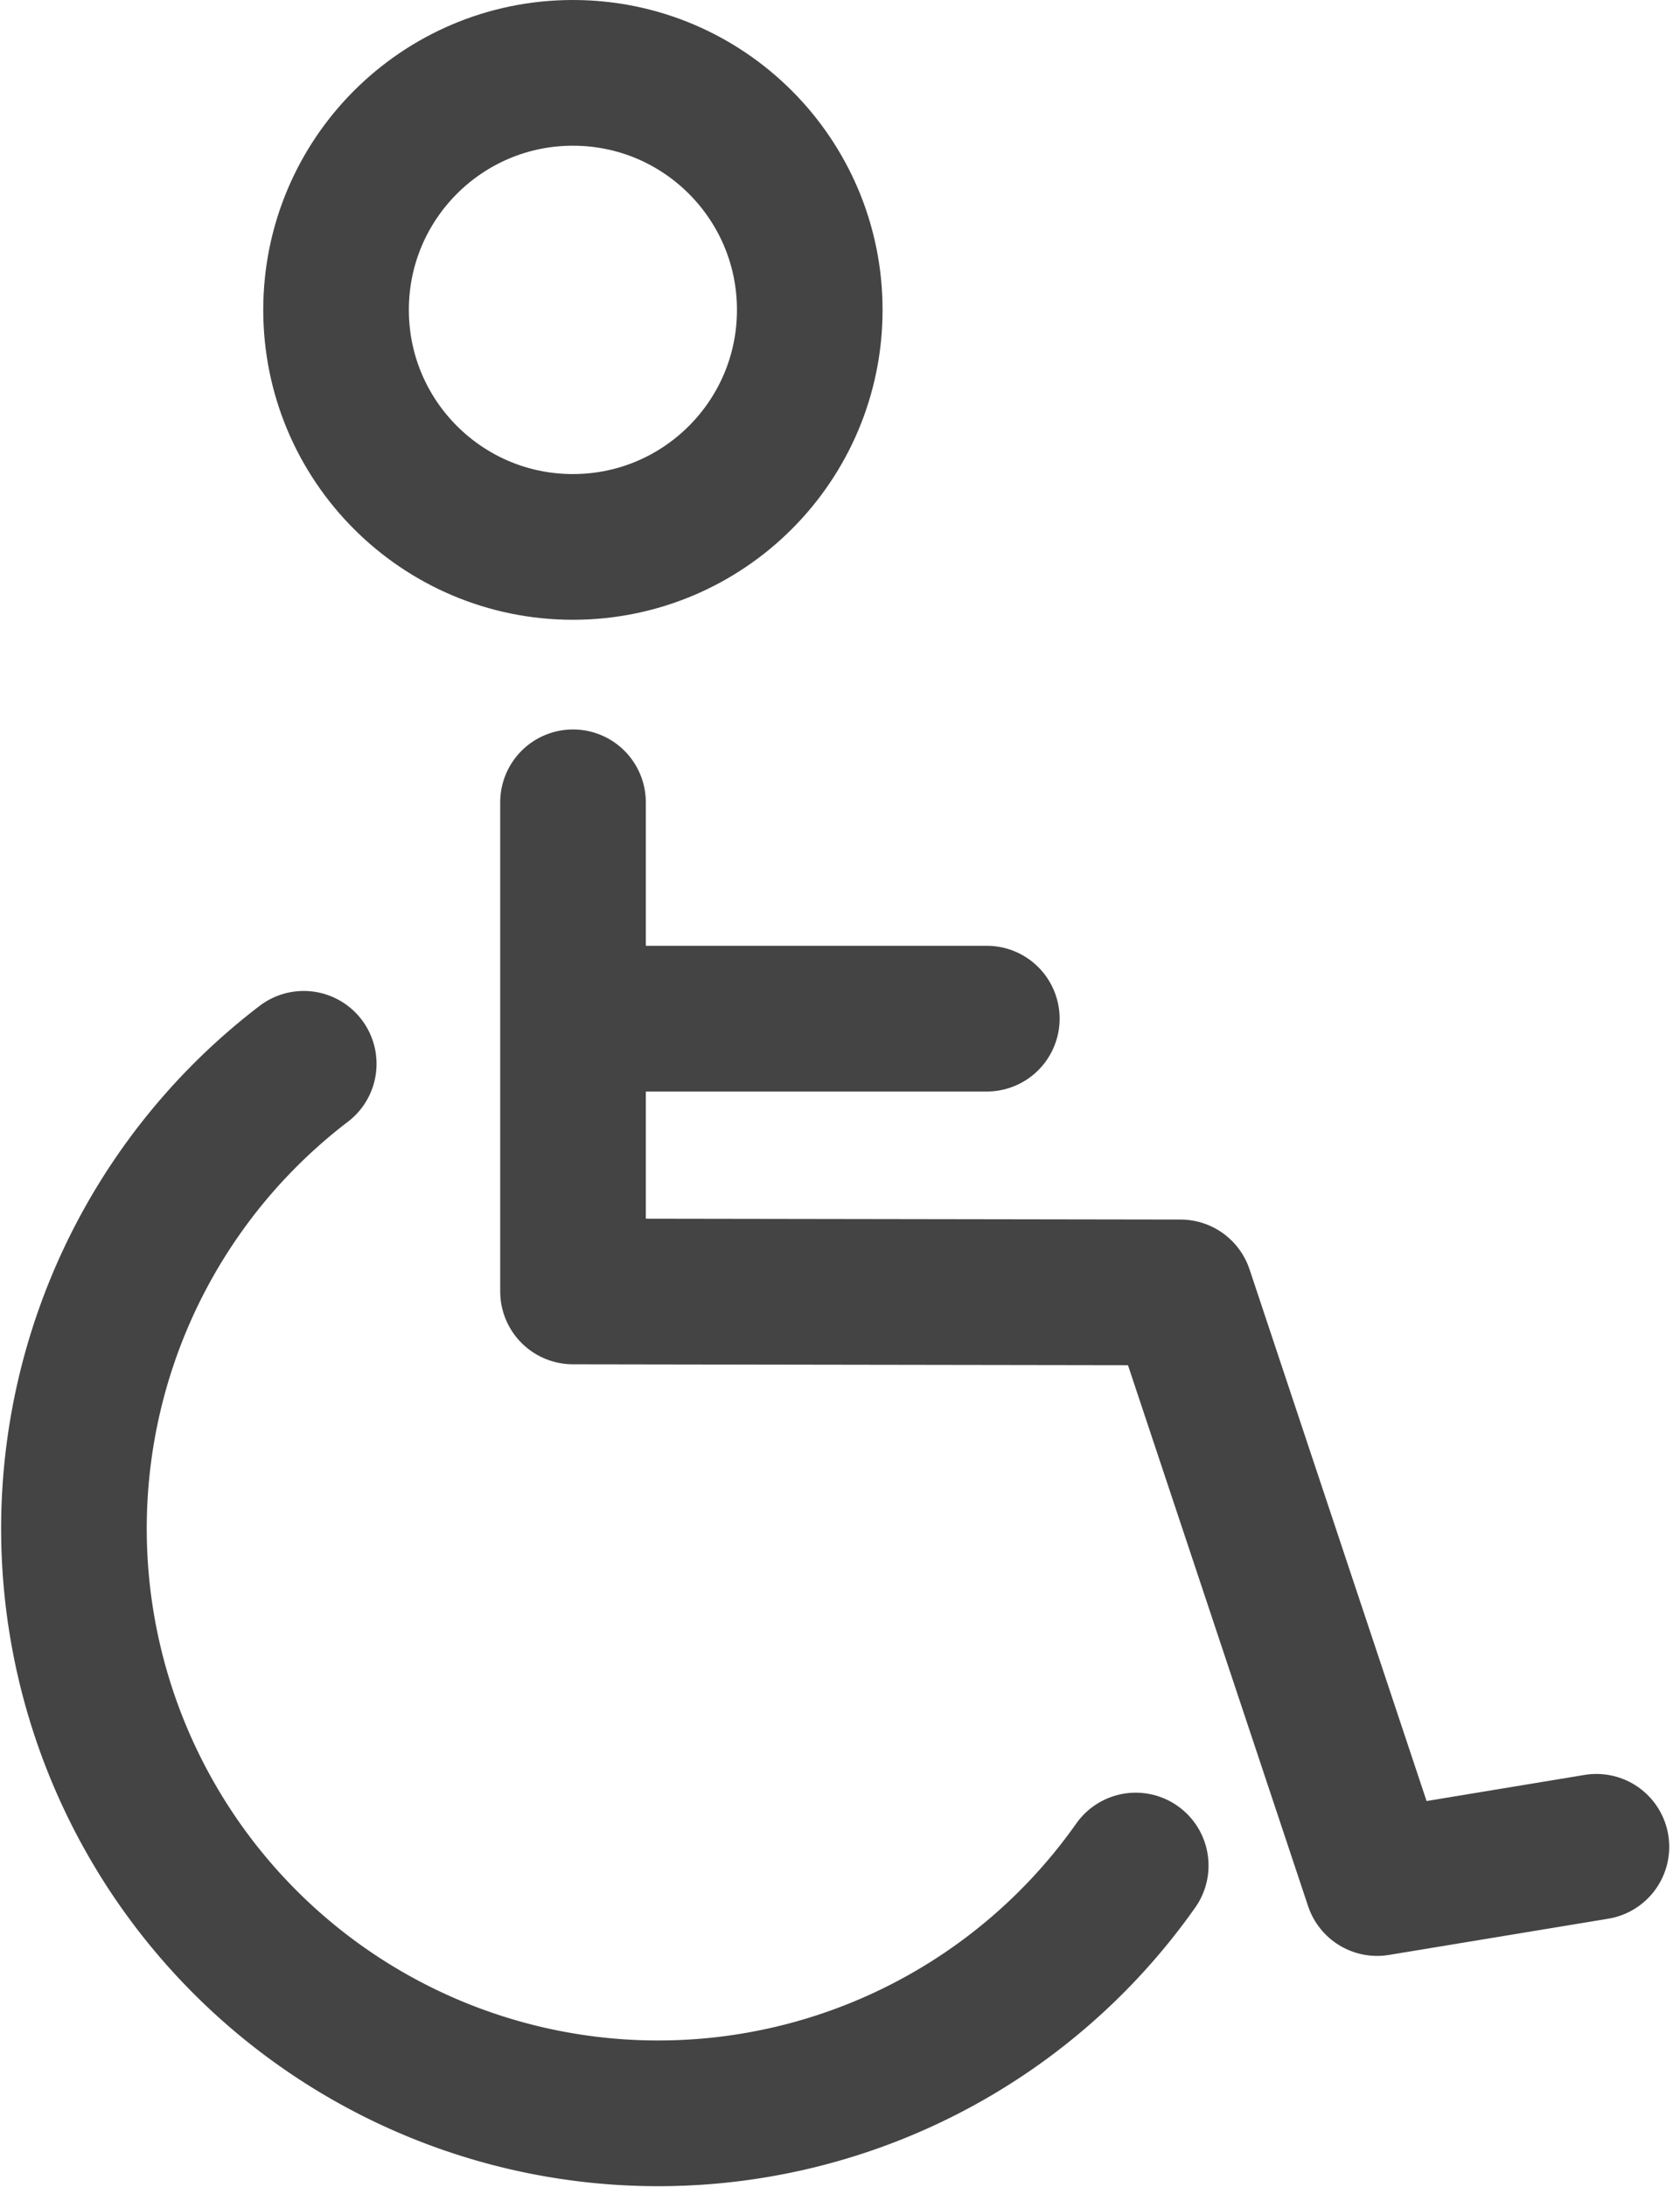 <svg xmlns="http://www.w3.org/2000/svg" width="17.307" height="22.511" viewBox="0 0 17.307 22.511">
  <g id="icon_barrier-free" transform="translate(0.764 0.75)">
    <path id="Path_7383" data-name="Path 7383" d="M108.554,332.318v5.035l6.258.01,2.026,6.08,2.259-.373" transform="translate(-103.415 -324.809)" fill="none" stroke="#444" stroke-linecap="round" stroke-linejoin="round" stroke-width="1.5"/>
    <line id="Line_344" data-name="Line 344" x2="4.155" transform="translate(5.247 9.736)" fill="none" stroke="#444" stroke-linecap="round" stroke-linejoin="round" stroke-width="1.5"/>
    <circle id="Ellipse_244" data-name="Ellipse 244" cx="2.44" cy="2.44" r="2.44" transform="translate(2.698)" fill="none" stroke="#444" stroke-width="1.5"/>
    <path id="Path_7384" data-name="Path 7384" d="M106,350.3a6.019,6.019,0,1,1-8.571-8.253" transform="translate(-95.064 -331.846)" fill="none" stroke="#444" stroke-linecap="round" stroke-linejoin="round" stroke-width="1.5"/>
  </g>
</svg>
